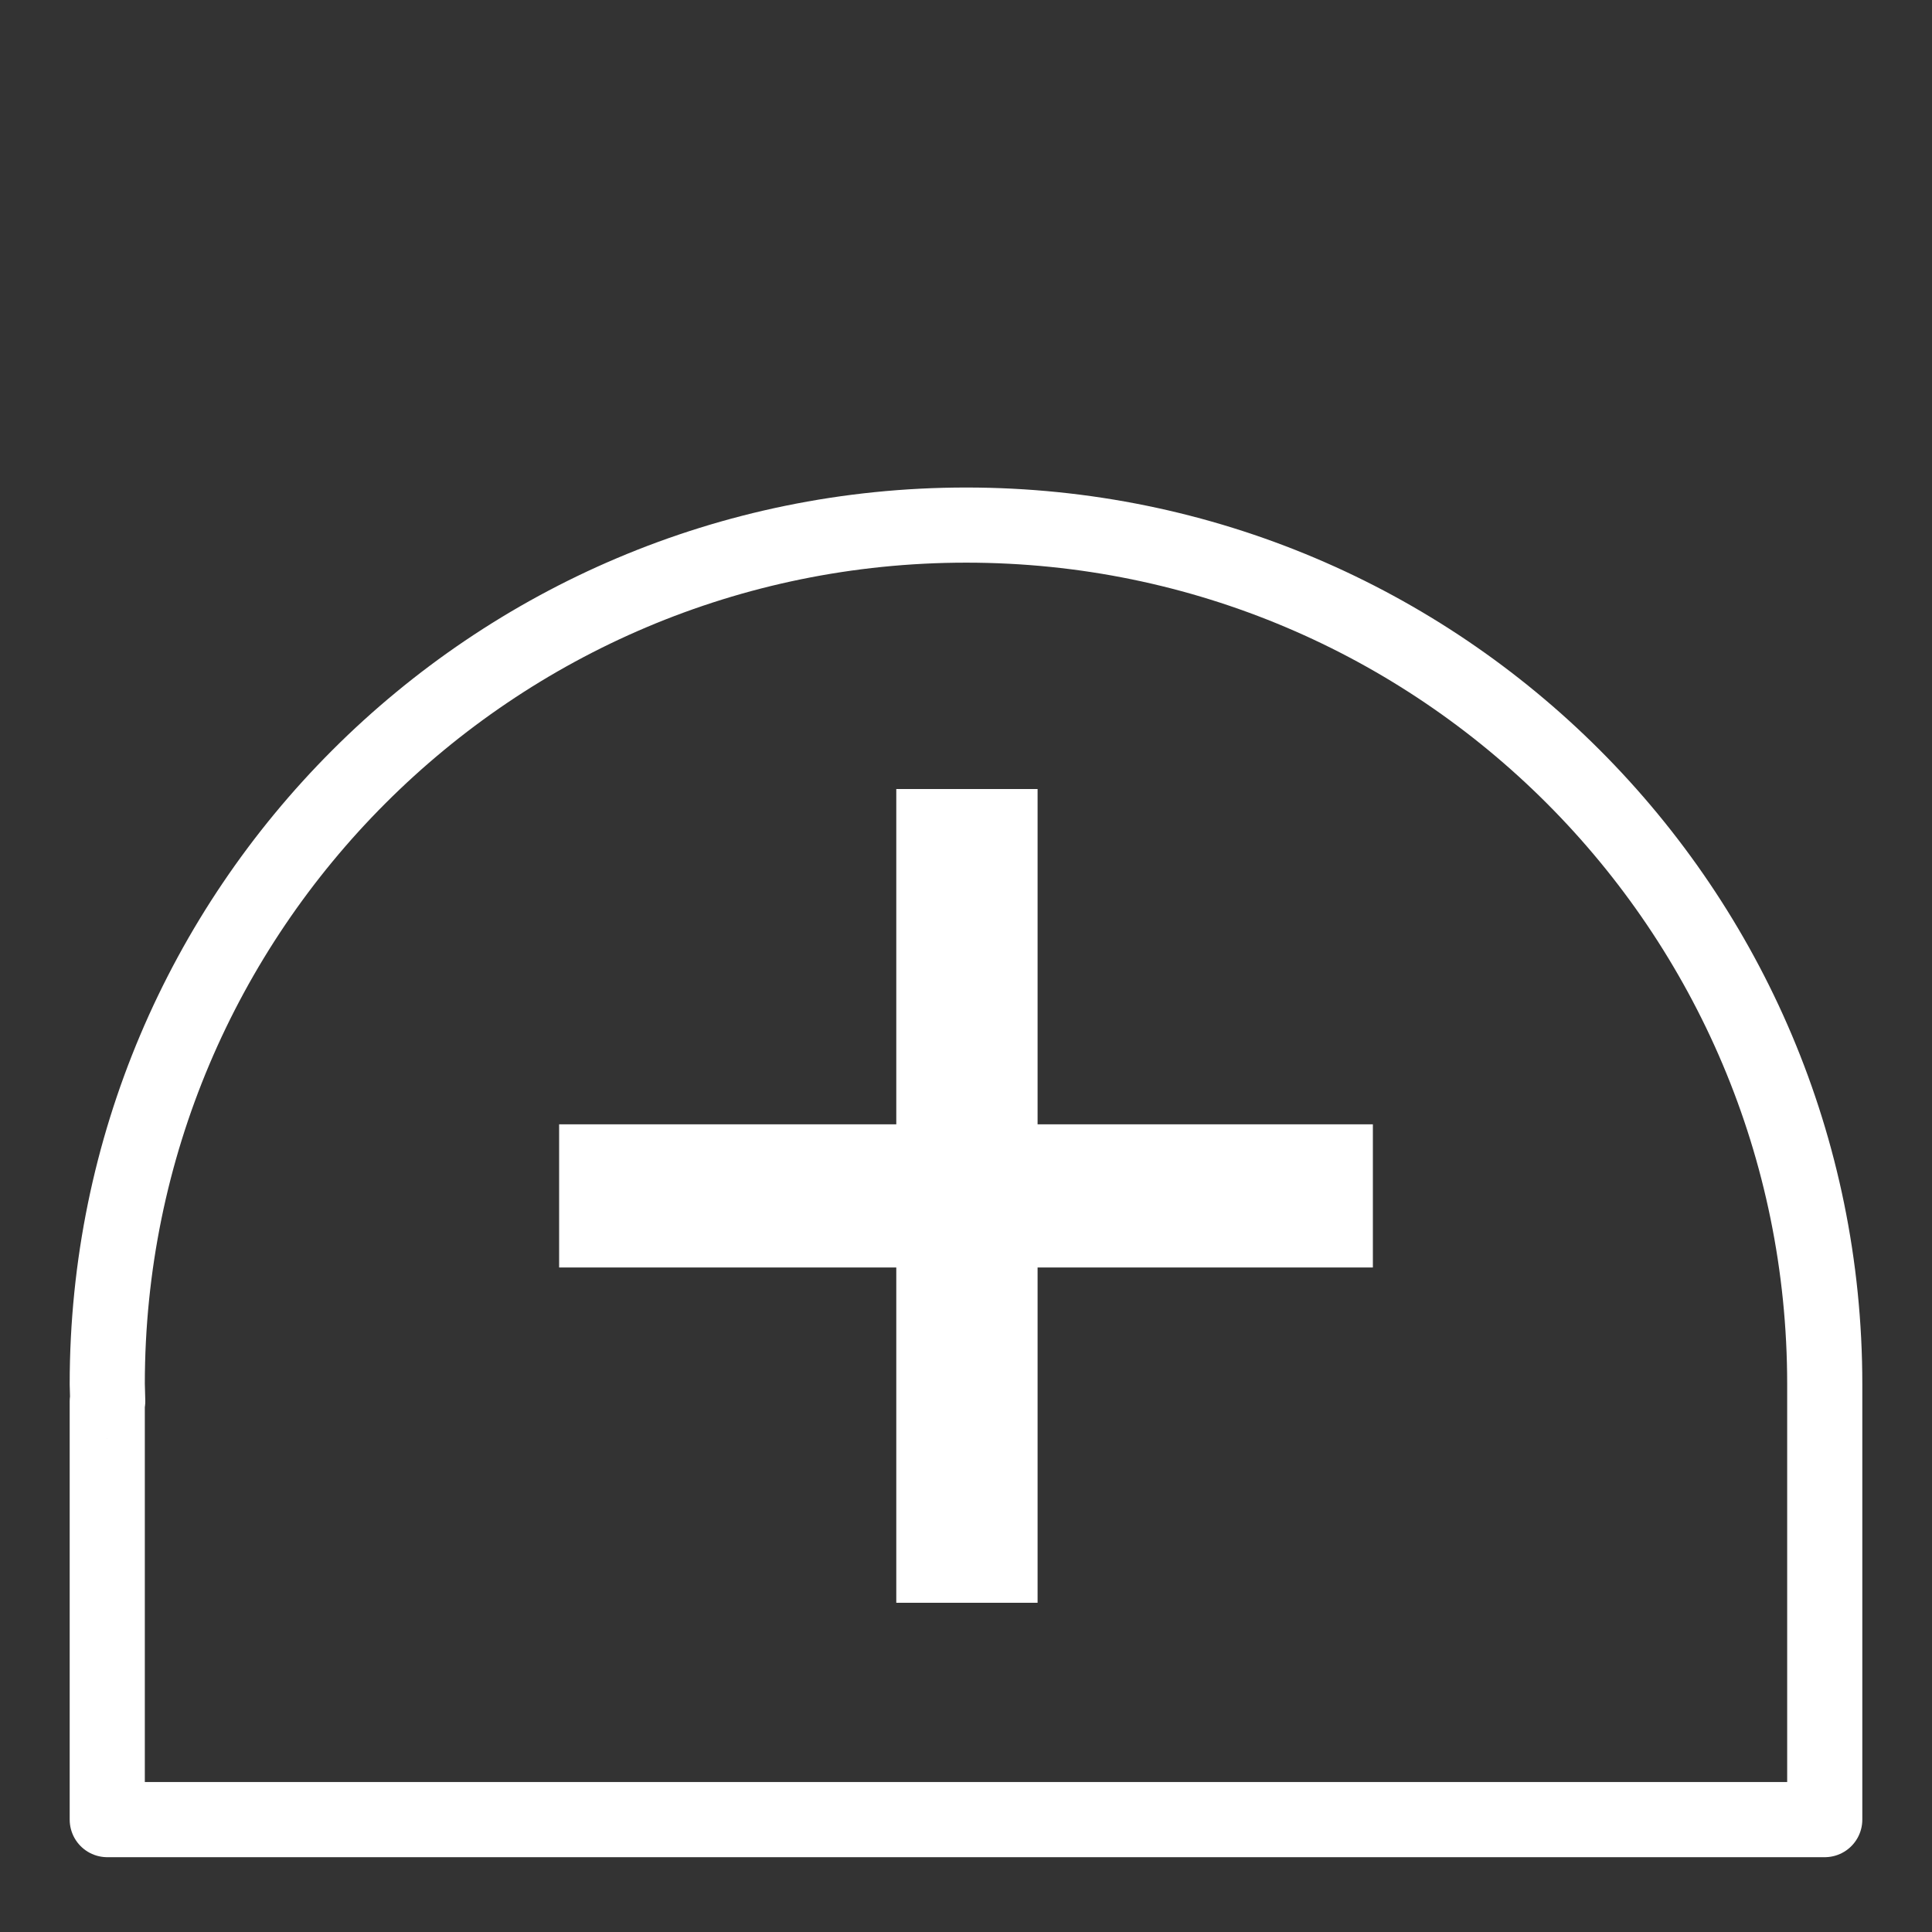 <?xml version="1.0" encoding="UTF-8"?>
<!DOCTYPE svg PUBLIC "-//W3C//DTD SVG 1.0//EN" "http://www.w3.org/TR/2001/REC-SVG-20010904/DTD/svg10.dtd">
<!-- Creator: CorelDRAW X6 -->
<svg xmlns="http://www.w3.org/2000/svg" xml:space="preserve" width="9mm" height="9mm" version="1.0" style="shape-rendering:geometricPrecision; text-rendering:geometricPrecision; image-rendering:optimizeQuality; fill-rule:evenodd; clip-rule:evenodd"
viewBox="0 0 4143 4143"
 xmlns:xlink="http://www.w3.org/1999/xlink">
 <rect x="0" y="0" width="4143" height="4143" fill="#333333" stroke="none"/>
 <defs>
  <style type="text/css">
   <![CDATA[
    .str0 {stroke:white;stroke-width:161.128;stroke-linecap:round;stroke-linejoin:round}
    .fil0 {fill:none}
    .fil1 {fill:white;fill-rule:nonzero}
   ]]>
  </style>
 </defs>
 <g id="Warstwa_x0020_1">
  <g id="_1453262640">
   <rect class="fil0" transform="matrix(5.81226E-014 2.195 -2.195 5.81226E-014 4143.28 -6.38801E-005)" width="1888" height="1888"/>
   <polygon class="fil1" points="1199,2411 1922,2411 1922,1692 2225,1692 2225,2411 2944,2411 2944,2718 2225,2718 2225,3437 1922,3437 1922,2718 1199,2718 "/>
   <path class="fil0 str0" d="M3913 3005l0 897 -254 0 -3175 0 -254 0 0 -897 1 0 -1 -37c0,-1017 825,-1842 1842,-1842 1017,0 1841,825 1841,1842l0 37 0 0z"/>
  </g>
 </g>
</svg>
